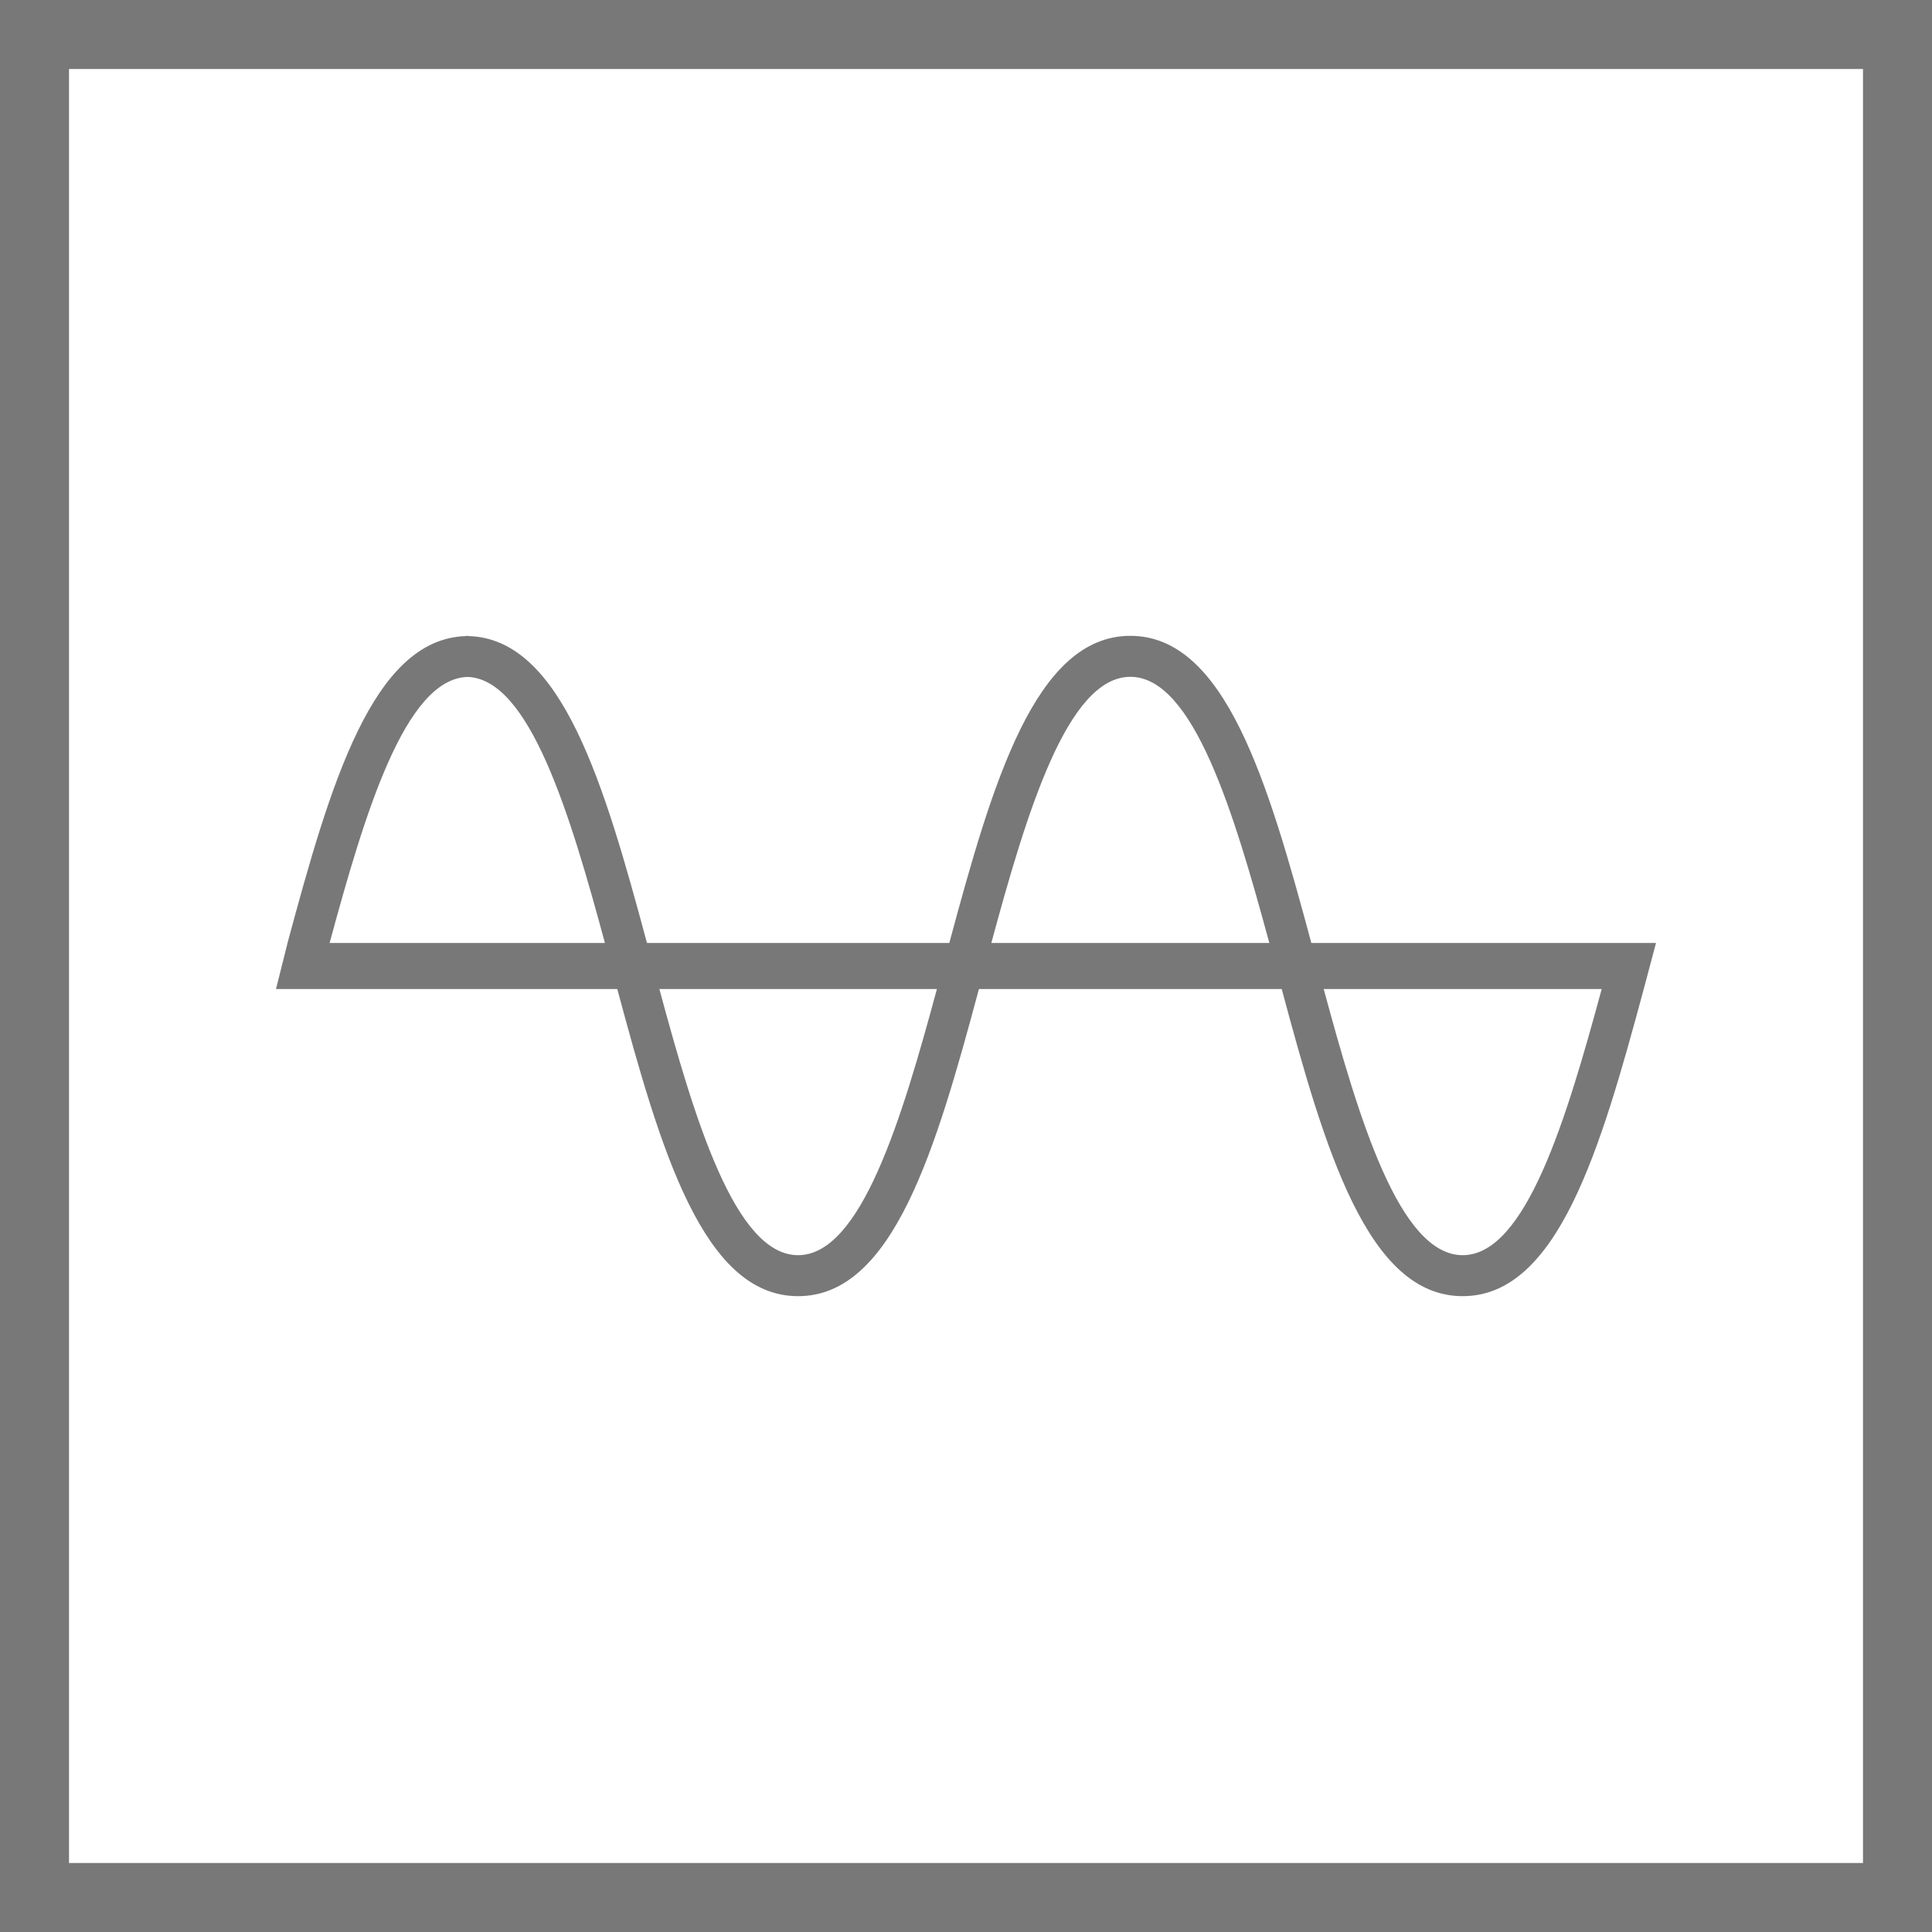 <svg id="Layer_1" data-name="Layer 1" xmlns="http://www.w3.org/2000/svg" viewBox="0 0 56 56"><defs><style>.cls-1{fill:#787878;}</style></defs><title>Features_Icons_All_vector</title><g id="Border"><path class="cls-1" d="M0,0V56H56V0ZM54,54H2V2H54Z"/></g><path class="cls-1" d="M48,27.333H38.01c-1.25-4.646-2.49-8.903-5.246-8.903-2.757,0-3.997,4.257-5.248,8.903h-8.763c-1.238-4.605-2.466-8.82-5.171-8.896v-.007c-.011,0-.021.005-.034.005s-.024-.005-.038-.005v.007c-2.708.076-3.936,4.292-5.176,8.896H8.335L8,28.667h9.892c1.249,4.647,2.485,8.903,5.24,8.903,2.757,0,3.995-4.256,5.243-8.903H37.151c1.248,4.647,2.488,8.903,5.245,8.903,2.758,0,3.998-4.256,5.249-8.903ZM32.764,19.618c1.827,0,3.005,3.941,4.028,7.715H28.734C29.757,23.559,30.938,19.618,32.764,19.618Zm-19.215.003c1.8.055,2.972,3.962,3.985,7.712H9.554C10.569,23.584,11.741,19.677,13.548,19.622ZM23.132,36.382c-1.822,0-3.001-3.939-4.02-7.715h8.045C26.137,32.442,24.956,36.382,23.132,36.382Zm19.264,0c-1.826,0-3.007-3.939-4.028-7.715h8.058C45.403,32.442,44.223,36.382,42.396,36.382Z"/></svg>